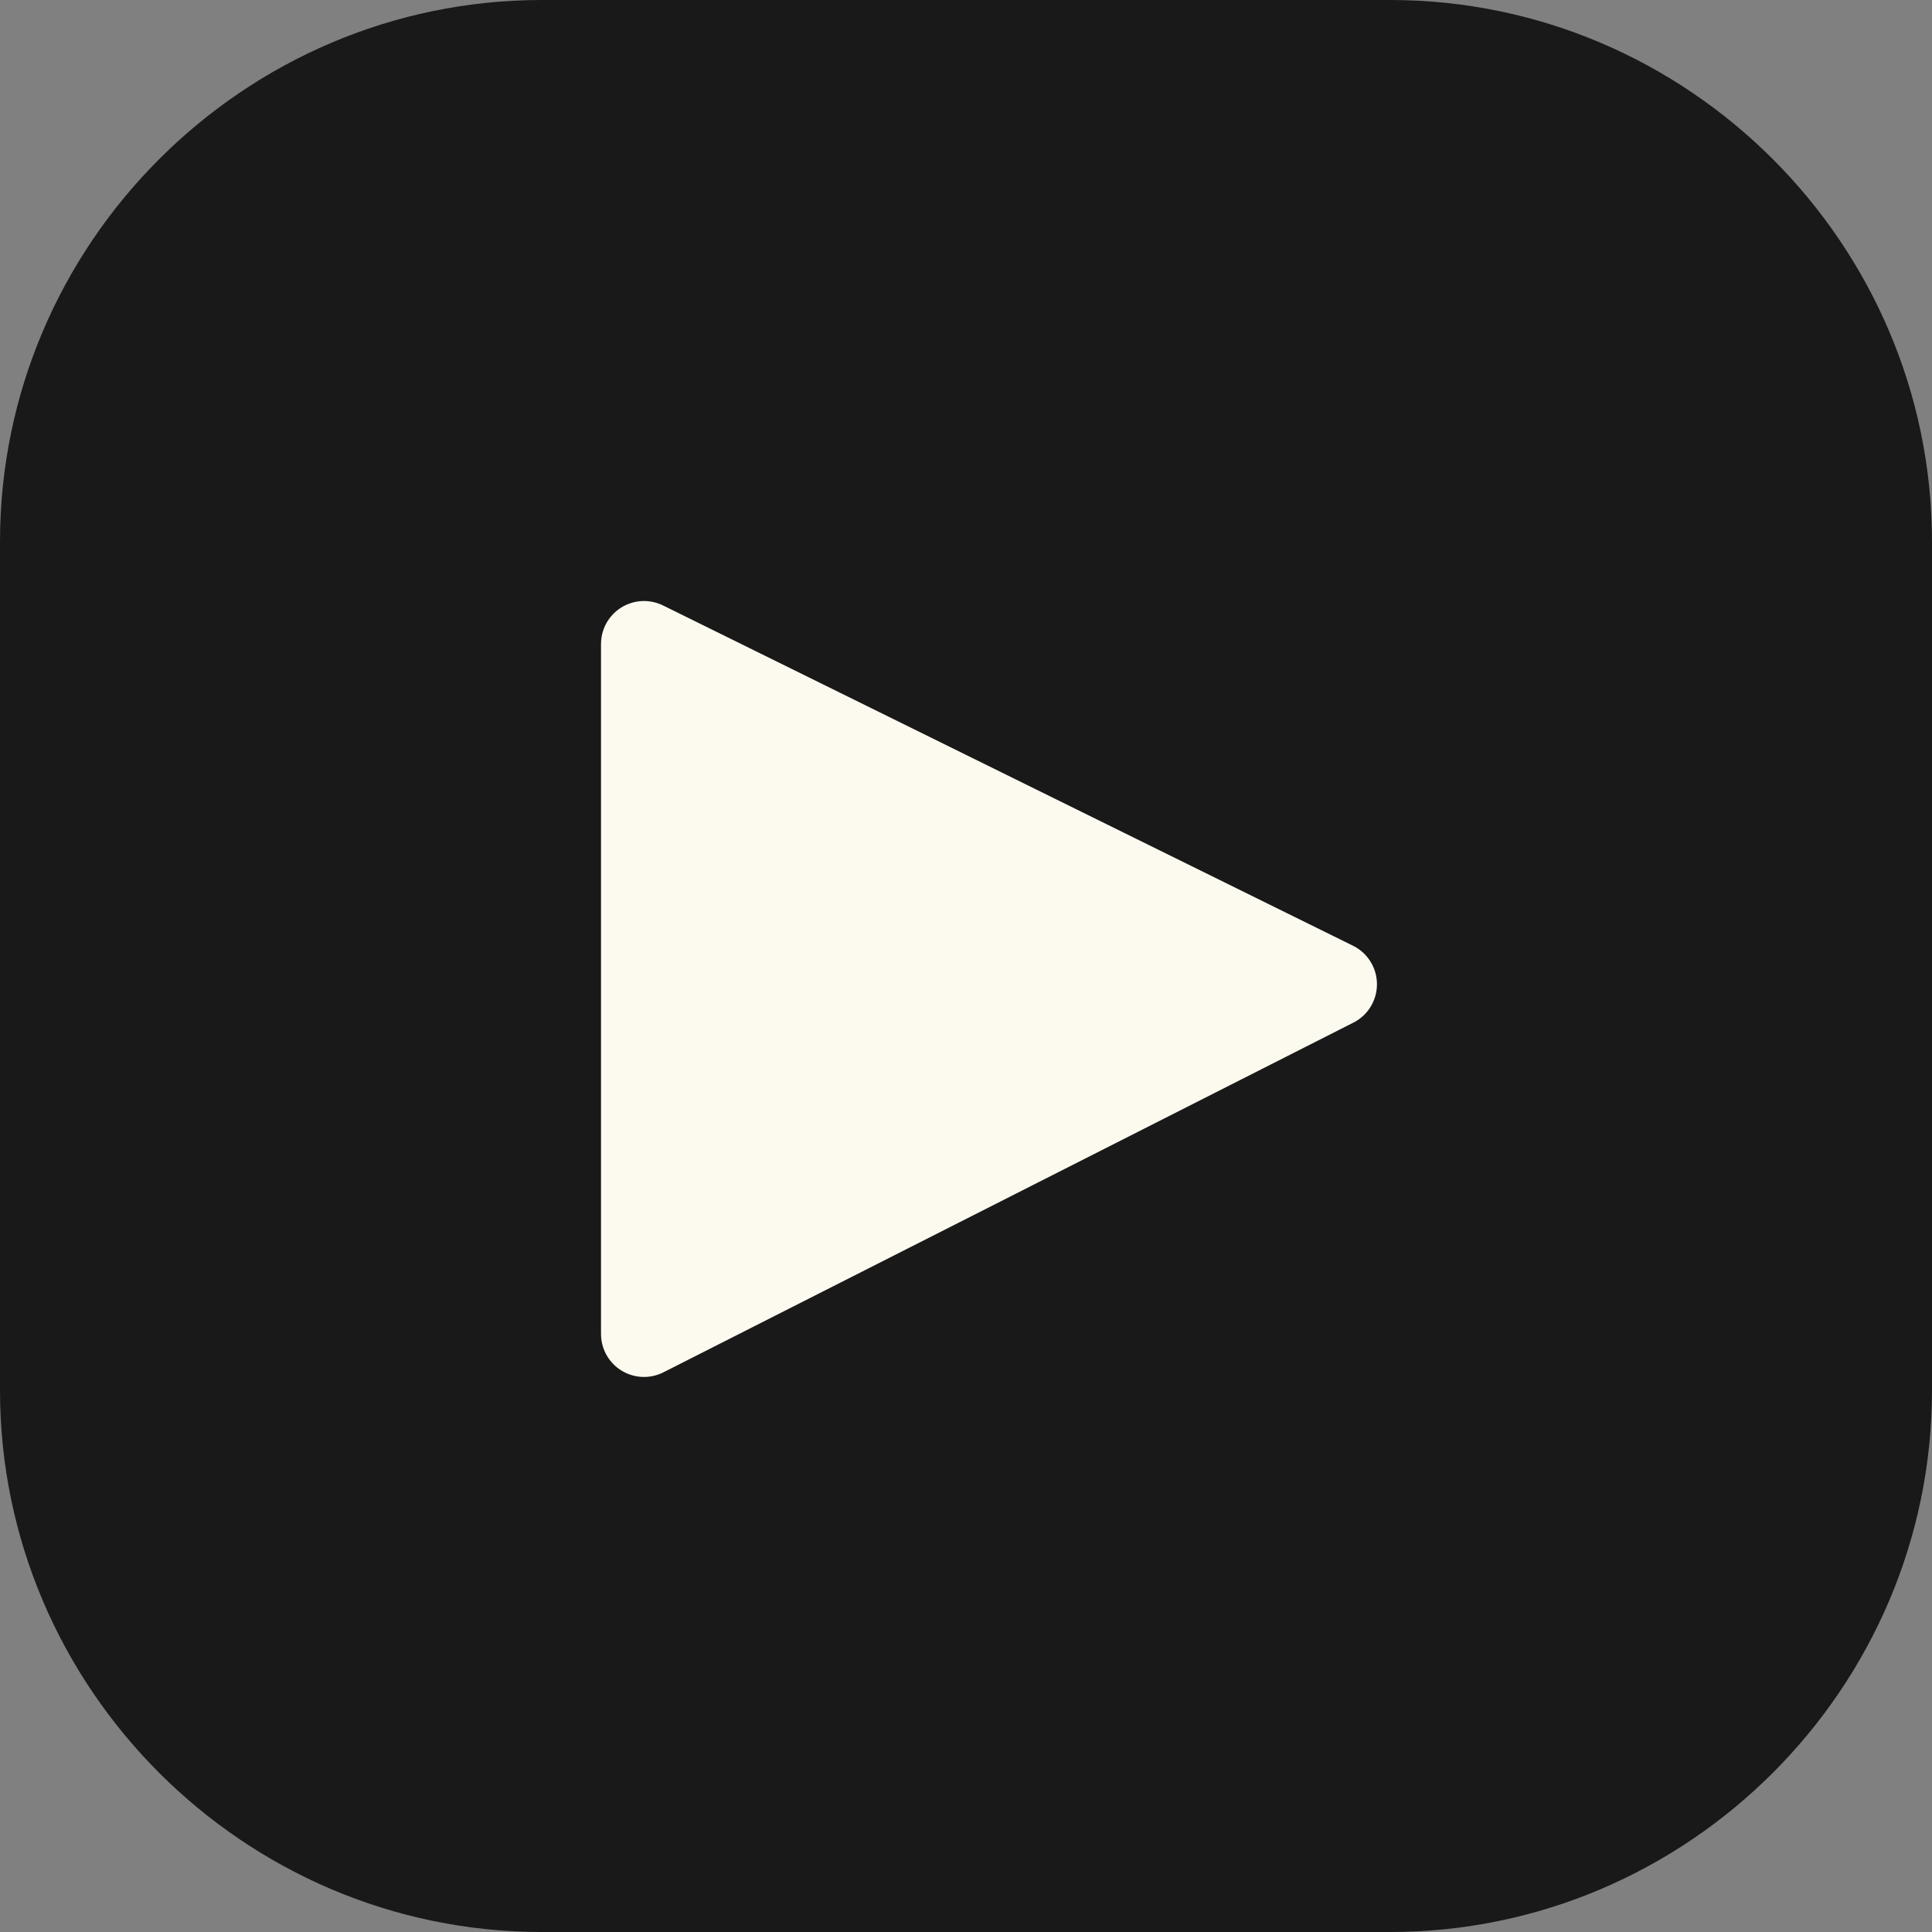 <svg width="24" height="24" viewBox="0 0 24 24" fill="none" xmlns="http://www.w3.org/2000/svg">
<rect x="0" y="0" width="24" height="24" fill="#808080" stroke="none"/>
<path fill-rule="evenodd" clip-rule="evenodd" d="M17.269 24H6.73C3.029 24 0 20.971 0 17.27V6.73C0 3.029 3.029 0 6.73 0H17.269C20.971 0 24 3.029 24 6.73V17.27C24 20.971 20.971 24 17.269 24Z" fill="#191919"/>
<path fill-rule="evenodd" clip-rule="evenodd" d="M8 8V16.571L16.571 12.227L8 8Z" fill="#FCFAEF" stroke="#FCFAEF" stroke-width="1.068" stroke-linecap="round" stroke-linejoin="round"/>
</svg>
